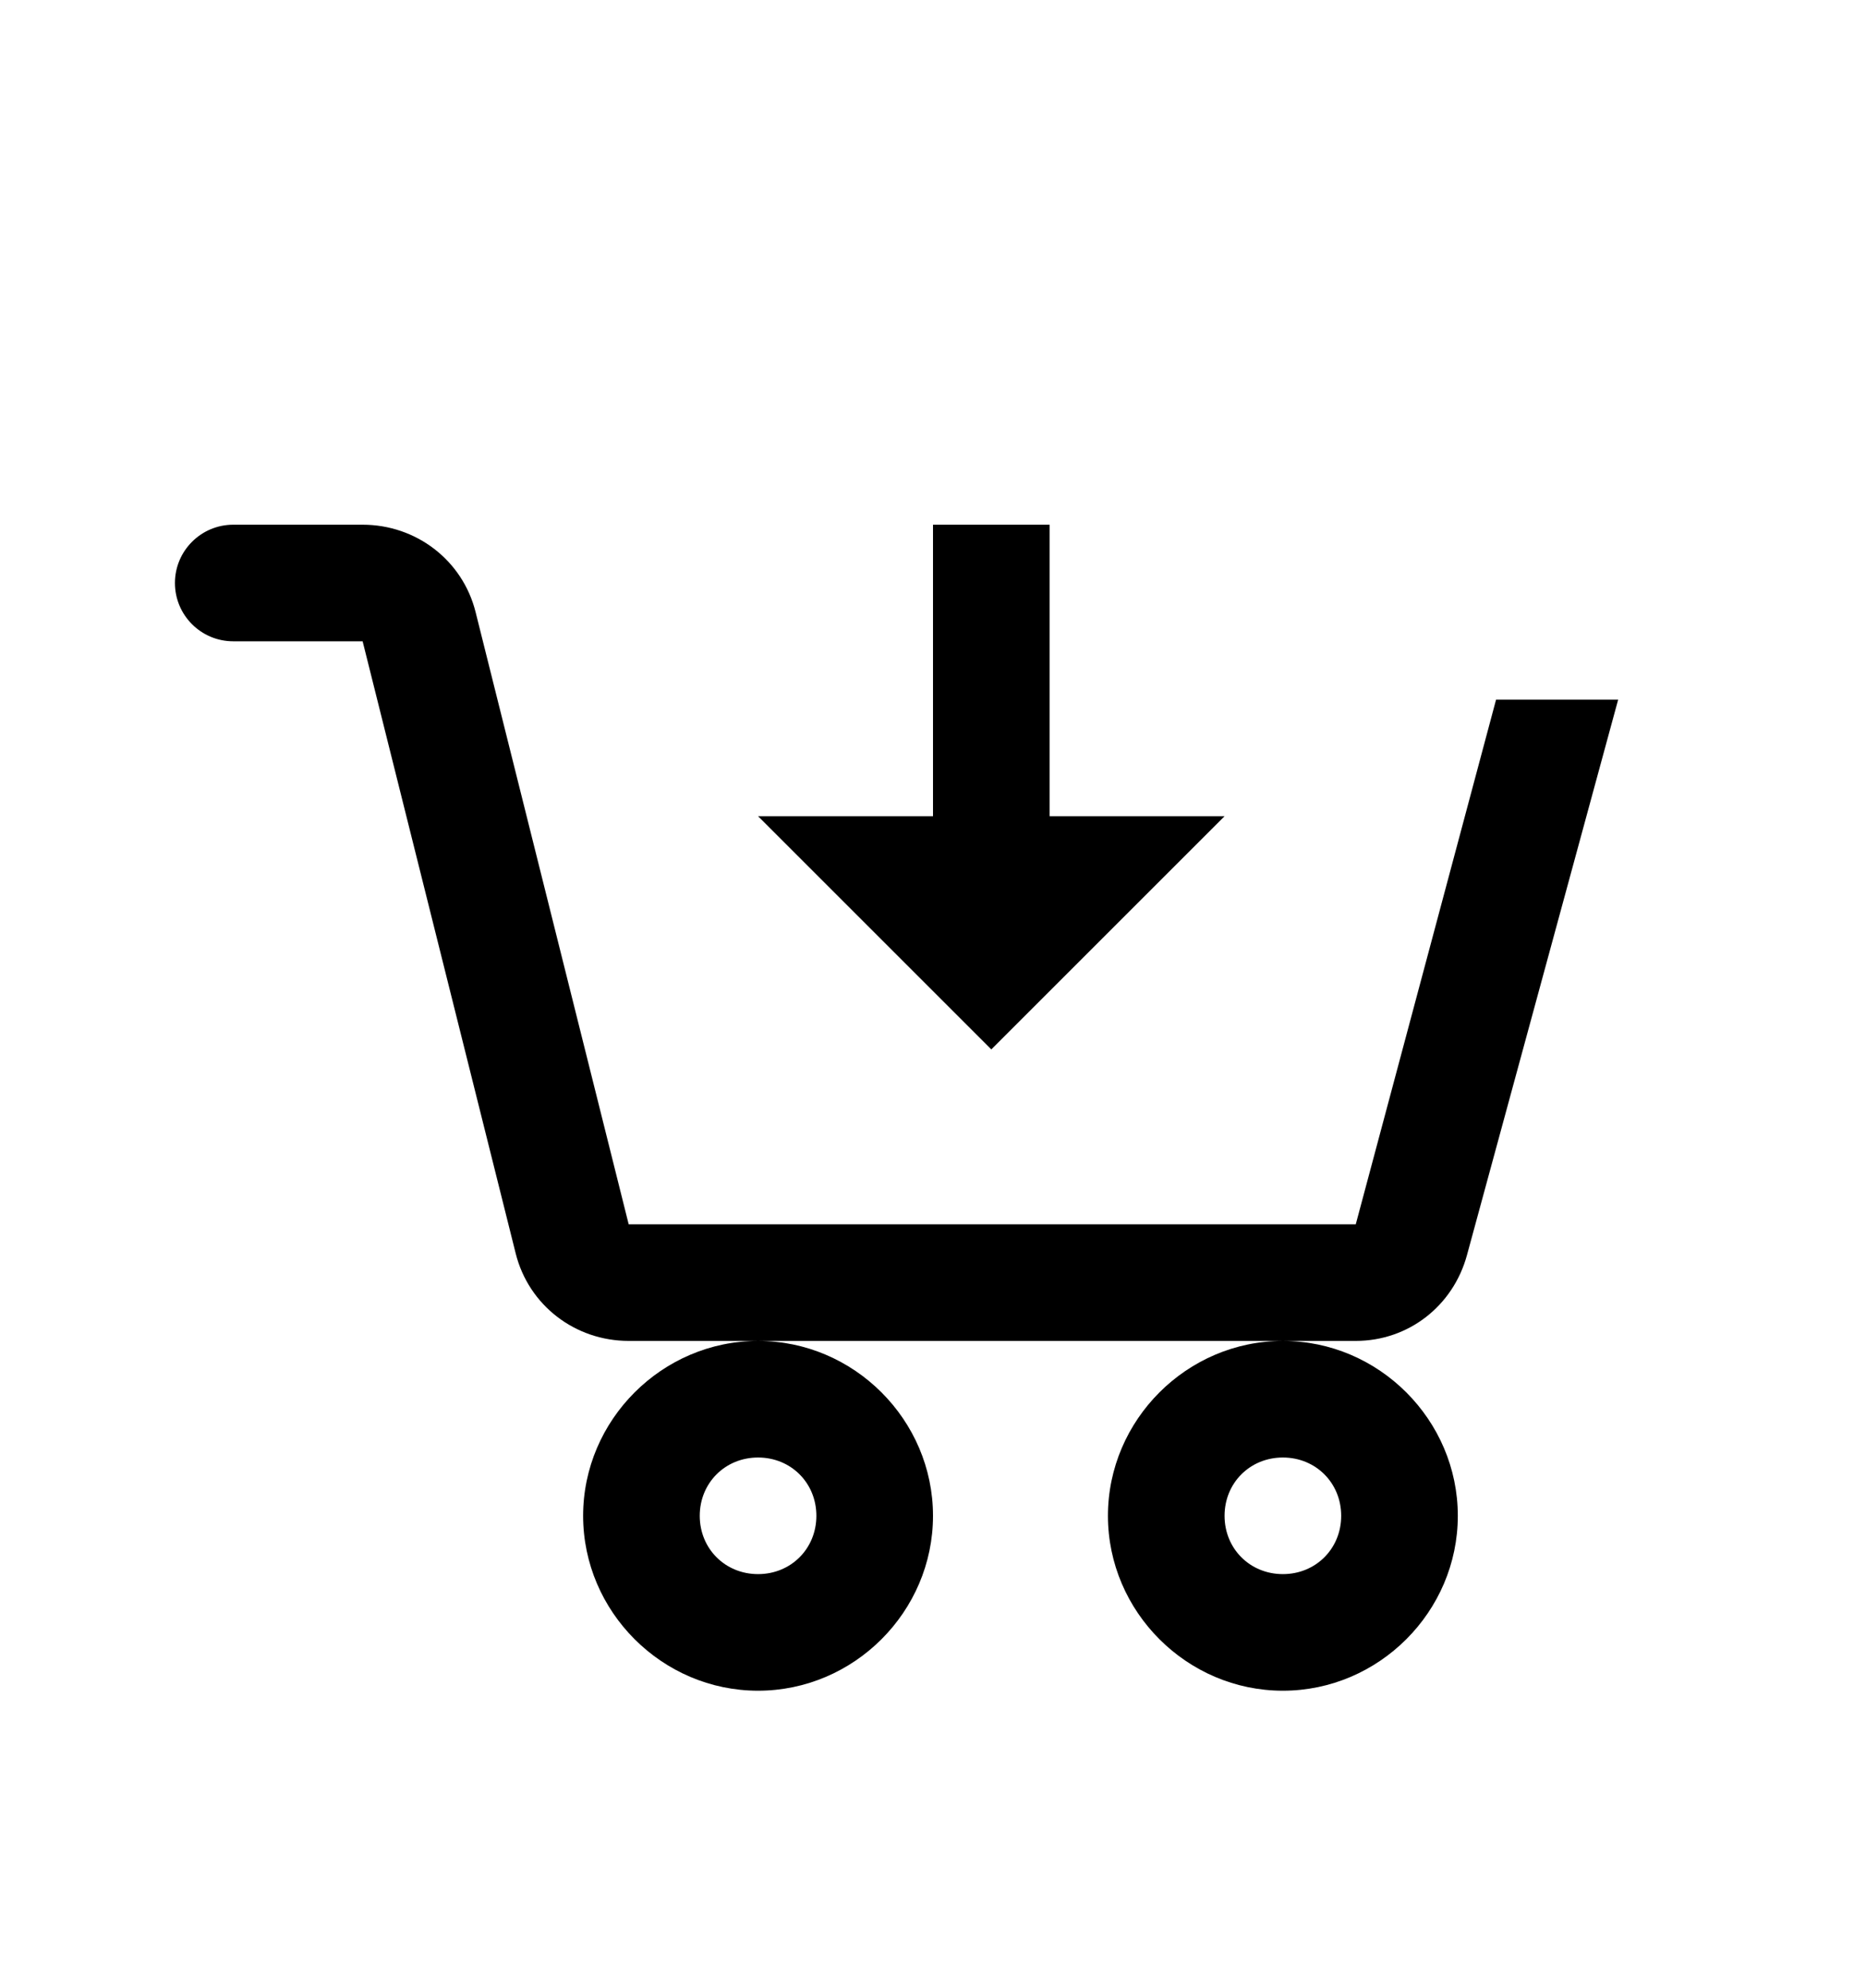 <svg version="1.1" xmlns="http://www.w3.org/2000/svg" xmlns:xlink="http://www.w3.org/1999/xlink" id="cart-arrow-down" viewBox="0 0 512 545.5"><path d="M64 144h35.5c14.688 0 27.448 9.76 31 24l42 168H372l38.5-144H444l-41.5 152.5c-3.808 13.92-16.068 23.5-30.5 23.5H172.5c-14.688 0-27.432-9.76-31-24l-42-168H64c-8.832 0-16-7.168-16-16s7.168-16 16-16zm288 224c26.32 0 48 21.68 48 48s-21.68 48-48 48-48-21.68-48-48 21.68-48 48-48zm-144 0c26.32 0 48 21.68 48 48s-21.68 48-48 48-48-21.68-48-48 21.68-48 48-48zm48-224h32v80h48l-64 64-64-64h48v-80zm-48 256c-9.026 0-16 6.974-16 16s6.974 16 16 16 16-6.974 16-16-6.974-16-16-16zm144 0c-9.026 0-16 6.974-16 16s6.974 16 16 16 16-6.974 16-16-6.974-16-16-16z"/></svg>